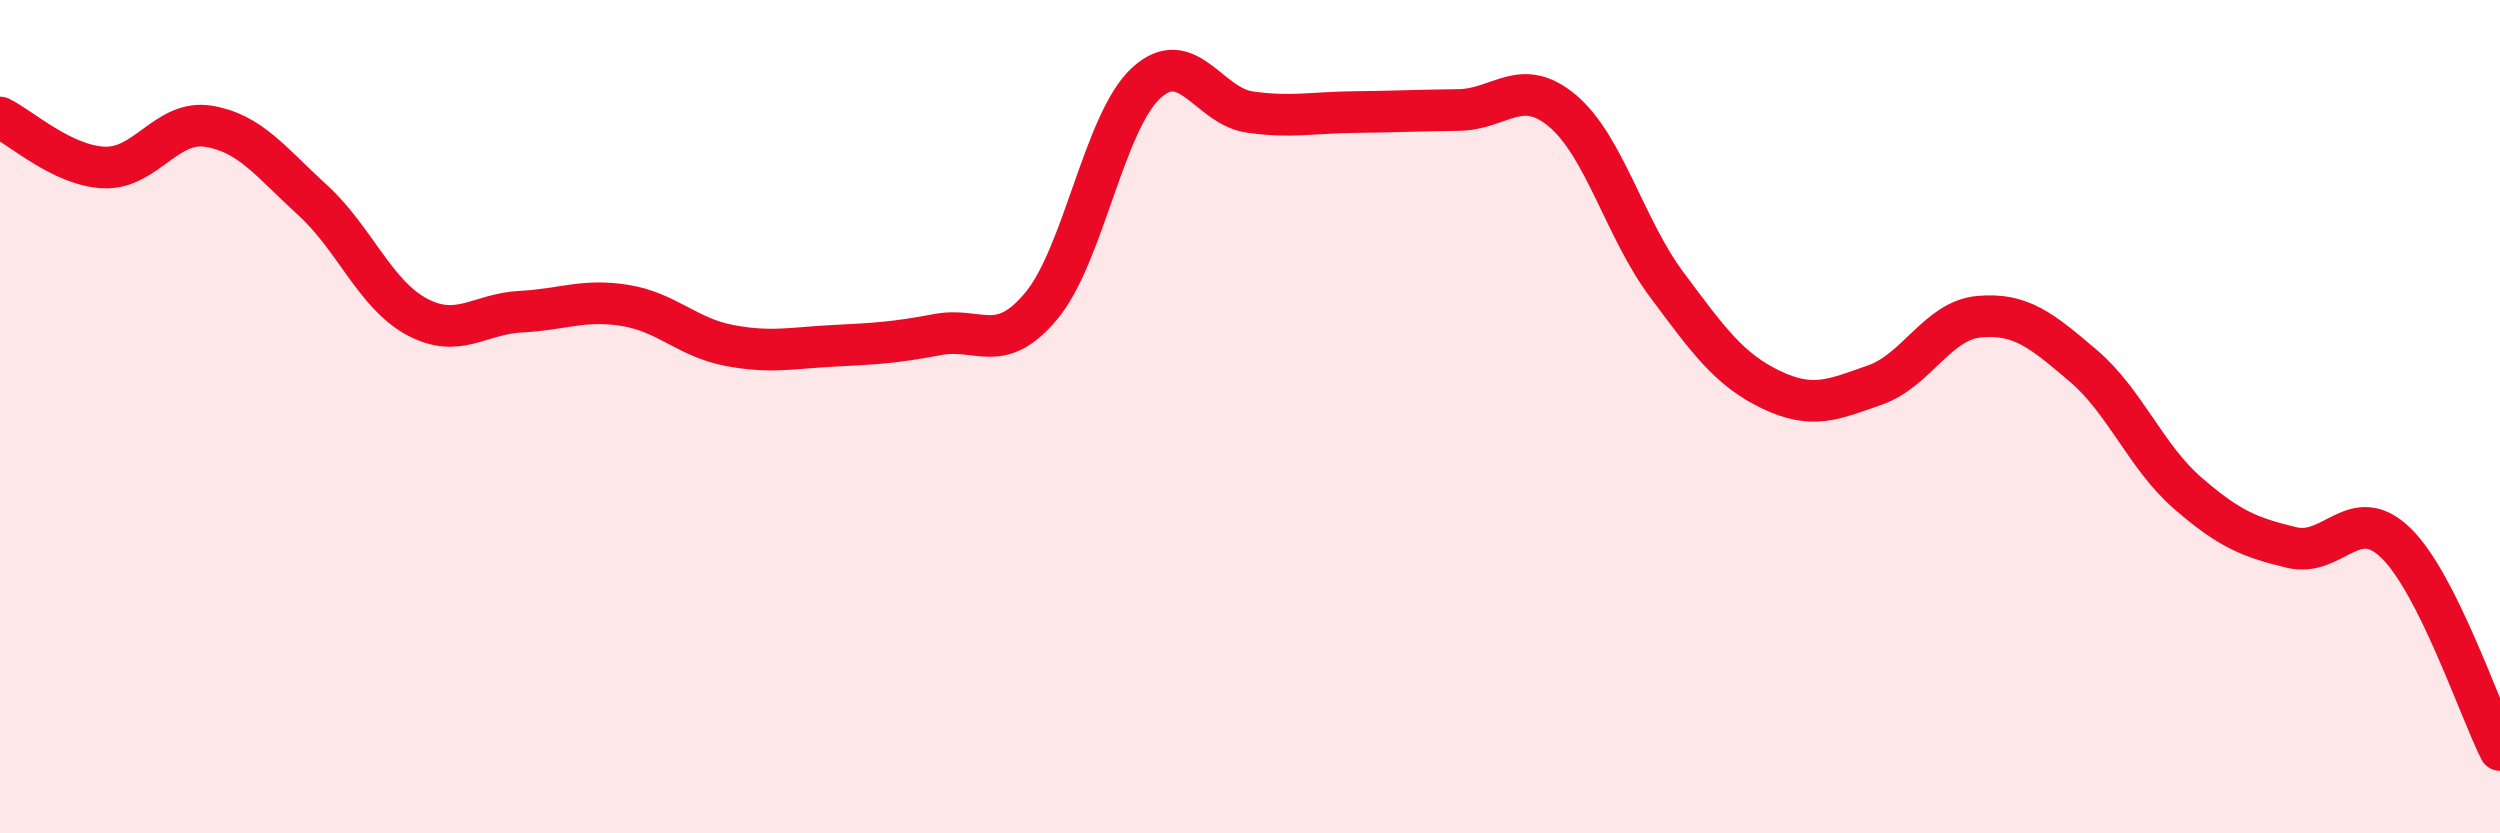 
    <svg width="60" height="20" viewBox="0 0 60 20" xmlns="http://www.w3.org/2000/svg">
      <path
        d="M 0,2.82 C 0.5,3.06 1.5,3.98 2.5,4.02 C 3.5,4.06 4,2.87 5,3.03 C 6,3.19 6.5,3.89 7.5,4.8 C 8.5,5.71 9,7.06 10,7.6 C 11,8.14 11.5,7.53 12.5,7.48 C 13.5,7.43 14,7.17 15,7.33 C 16,7.49 16.5,8.1 17.5,8.29 C 18.5,8.48 19,8.35 20,8.3 C 21,8.25 21.5,8.22 22.5,8.03 C 23.5,7.84 24,8.54 25,7.33 C 26,6.12 26.5,2.93 27.5,2 C 28.5,1.07 29,2.55 30,2.69 C 31,2.83 31.5,2.7 32.5,2.69 C 33.5,2.68 34,2.65 35,2.64 C 36,2.63 36.5,1.82 37.5,2.66 C 38.5,3.5 39,5.49 40,6.83 C 41,8.17 41.5,8.87 42.5,9.35 C 43.5,9.83 44,9.59 45,9.24 C 46,8.89 46.5,7.69 47.5,7.6 C 48.5,7.51 49,7.93 50,8.78 C 51,9.63 51.5,10.96 52.5,11.83 C 53.5,12.7 54,12.9 55,13.14 C 56,13.38 56.5,12.06 57.5,13.03 C 58.5,14 59.5,17.01 60,18L60 20L0 20Z"
        fill="#EB0A25"
        opacity="0.1"
        stroke-linecap="round"
        stroke-linejoin="round"
      />
      <path
        d="M 0,2.82 C 0.5,3.06 1.5,3.98 2.5,4.02 C 3.5,4.06 4,2.87 5,3.03 C 6,3.19 6.5,3.89 7.5,4.8 C 8.5,5.71 9,7.06 10,7.6 C 11,8.14 11.5,7.53 12.5,7.48 C 13.5,7.43 14,7.17 15,7.33 C 16,7.49 16.5,8.1 17.5,8.29 C 18.5,8.48 19,8.35 20,8.3 C 21,8.25 21.5,8.22 22.5,8.03 C 23.5,7.84 24,8.54 25,7.33 C 26,6.12 26.5,2.93 27.5,2 C 28.5,1.07 29,2.55 30,2.69 C 31,2.83 31.5,2.7 32.5,2.69 C 33.5,2.68 34,2.65 35,2.64 C 36,2.63 36.5,1.82 37.5,2.66 C 38.5,3.5 39,5.49 40,6.83 C 41,8.17 41.5,8.87 42.5,9.35 C 43.5,9.83 44,9.59 45,9.24 C 46,8.89 46.5,7.69 47.5,7.6 C 48.5,7.51 49,7.93 50,8.78 C 51,9.63 51.5,10.96 52.5,11.83 C 53.5,12.7 54,12.9 55,13.14 C 56,13.38 56.5,12.06 57.5,13.03 C 58.5,14 59.5,17.01 60,18"
        stroke="#EB0A25"
        stroke-width="1"
        fill="none"
        stroke-linecap="round"
        stroke-linejoin="round"
      />
    </svg>
  
